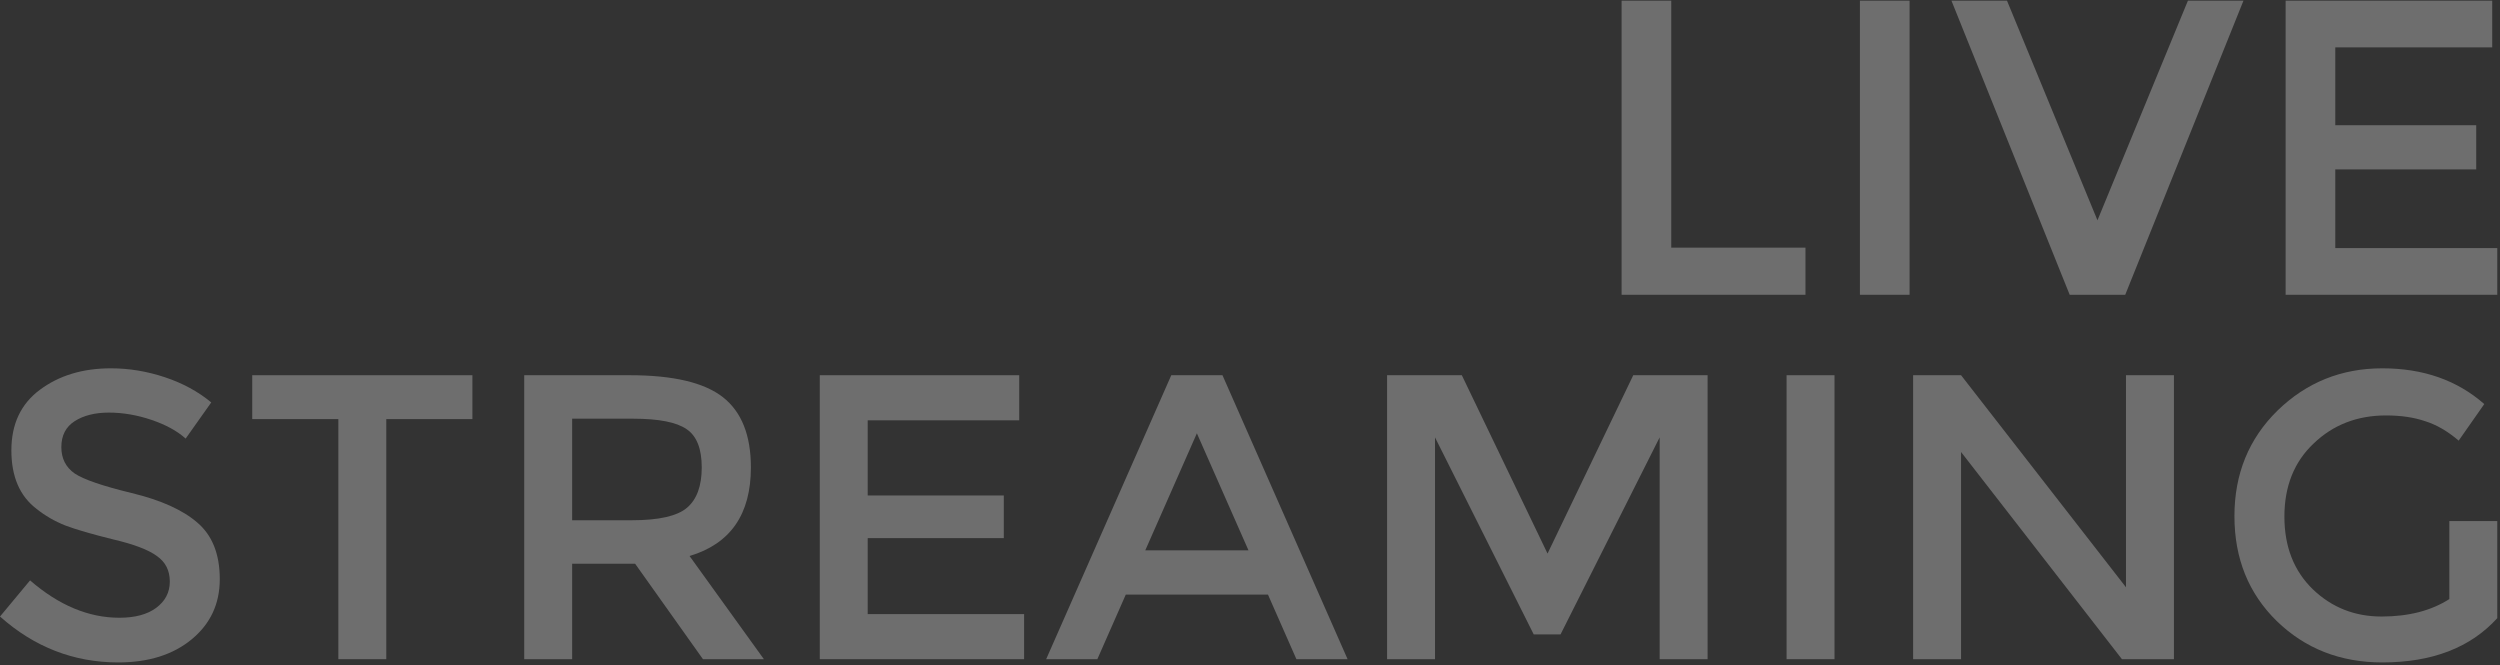 <svg width="680" height="181" viewBox="0 0 680 181" fill="none" xmlns="http://www.w3.org/2000/svg">
<rect x="0" y="0" width="680" height="181" fill="#333333" stroke="none"/>
<path d="M677.884 0.182V12.886H635.195V34.059H673.535V46.076H635.195V67.478H679.258V80.182H621.69V0.182H677.884Z" fill="#F7F7F7" fill-opacity="0.3"/>
<path d="M578.062 80.182H562.955L530.795 0.182H545.902L570.509 59.924L595.115 0.182H610.223L578.062 80.182Z" fill="#F7F7F7" fill-opacity="0.3"/>
<path d="M505.899 0.182H519.404V80.182H505.899V0.182Z" fill="#F7F7F7" fill-opacity="0.3"/>
<path d="M441.075 80.182V0.182H454.58V67.363H491.089V80.182H441.075Z" fill="#F7F7F7" fill-opacity="0.3"/>
<path d="M666.219 141.729H679.258V168.137C671.965 176.167 661.541 180.182 647.987 180.182C636.569 180.182 626.992 176.425 619.258 168.911C611.596 161.397 607.766 151.894 607.766 140.403C607.766 128.911 611.67 119.334 619.479 111.673C627.361 104.012 636.864 100.182 647.987 100.182C659.11 100.182 668.355 103.423 675.722 109.905L668.76 119.85C665.74 117.272 662.683 115.504 659.589 114.546C656.569 113.515 653.033 112.999 648.981 112.999C641.173 112.999 634.617 115.541 629.313 120.624C624.009 125.633 621.357 132.263 621.357 140.513C621.357 148.69 623.935 155.283 629.092 160.292C634.248 165.228 640.473 167.695 647.766 167.695C655.132 167.695 661.283 166.112 666.219 162.944V141.729Z" fill="#F7F7F7" fill-opacity="0.3"/>
<path d="M578.27 102.06H591.309V179.298H577.165L533.408 122.944V179.298H520.37V102.06H533.408L578.27 159.74V102.06Z" fill="#F7F7F7" fill-opacity="0.3"/>
<path d="M485.947 102.06H498.986V179.298H485.947V102.06Z" fill="#F7F7F7" fill-opacity="0.3"/>
<path d="M390.323 179.298H377.284V102.06H397.616L420.931 150.569L444.246 102.06H464.467V179.298H451.428V118.966L424.467 172.558H417.174L390.323 118.966V179.298Z" fill="#F7F7F7" fill-opacity="0.3"/>
<path d="M306.214 161.729L298.479 179.298H284.556L318.589 102.06H332.512L366.545 179.298H352.622L344.888 161.729H306.214ZM339.584 149.685L325.551 117.861L311.518 149.685H339.584Z" fill="#F7F7F7" fill-opacity="0.3"/>
<path d="M277.231 102.06V114.326H236.015V134.767H273.032V146.37H236.015V167.033H278.557V179.298H222.977V102.06H277.231Z" fill="#F7F7F7" fill-opacity="0.3"/>
<path d="M204.243 127.143C204.243 139.887 198.681 147.917 187.558 151.232L207.779 179.298H191.204L172.751 153.331H155.624V179.298H142.586V102.06H171.315C183.101 102.06 191.536 104.049 196.619 108.027C201.702 112.005 204.243 118.377 204.243 127.143ZM171.867 141.508C179.234 141.508 184.243 140.366 186.895 138.082C189.547 135.799 190.873 132.152 190.873 127.143C190.873 122.06 189.51 118.598 186.785 116.756C184.059 114.841 179.197 113.884 172.199 113.884H155.624V141.508H171.867Z" fill="#F7F7F7" fill-opacity="0.3"/>
<path d="M105.07 113.994V179.298H92.031V113.994H68.606V102.06H128.495V113.994H105.07Z" fill="#F7F7F7" fill-opacity="0.3"/>
<path d="M29.613 112.226C25.856 112.226 22.762 112.999 20.331 114.546C17.901 116.093 16.685 118.451 16.685 121.618C16.685 124.712 17.901 127.106 20.331 128.8C22.762 130.421 27.919 132.189 35.801 134.104C43.757 136.02 49.724 138.708 53.702 142.171C57.753 145.633 59.779 150.753 59.779 157.53C59.779 164.233 57.238 169.684 52.155 173.883C47.072 178.082 40.405 180.182 32.155 180.182C20.074 180.182 9.355 176.02 0 167.695L8.177 157.861C15.985 164.638 24.088 168.027 32.486 168.027C36.685 168.027 40 167.143 42.431 165.375C44.935 163.533 46.188 161.139 46.188 158.193C46.188 155.172 45.009 152.852 42.652 151.231C40.368 149.537 36.39 148.027 30.718 146.701C25.046 145.301 20.737 144.049 17.79 142.944C14.844 141.765 12.228 140.255 9.945 138.414C5.378 134.951 3.094 129.648 3.094 122.502C3.094 115.357 5.672 109.869 10.829 106.038C16.059 102.134 22.505 100.182 30.166 100.182C35.101 100.182 40 100.992 44.862 102.613C49.724 104.233 53.923 106.517 57.459 109.463L50.497 119.298C48.214 117.235 45.12 115.541 41.215 114.215C37.311 112.889 33.444 112.226 29.613 112.226Z" fill="#F7F7F7" fill-opacity="0.3"/>
</svg>

